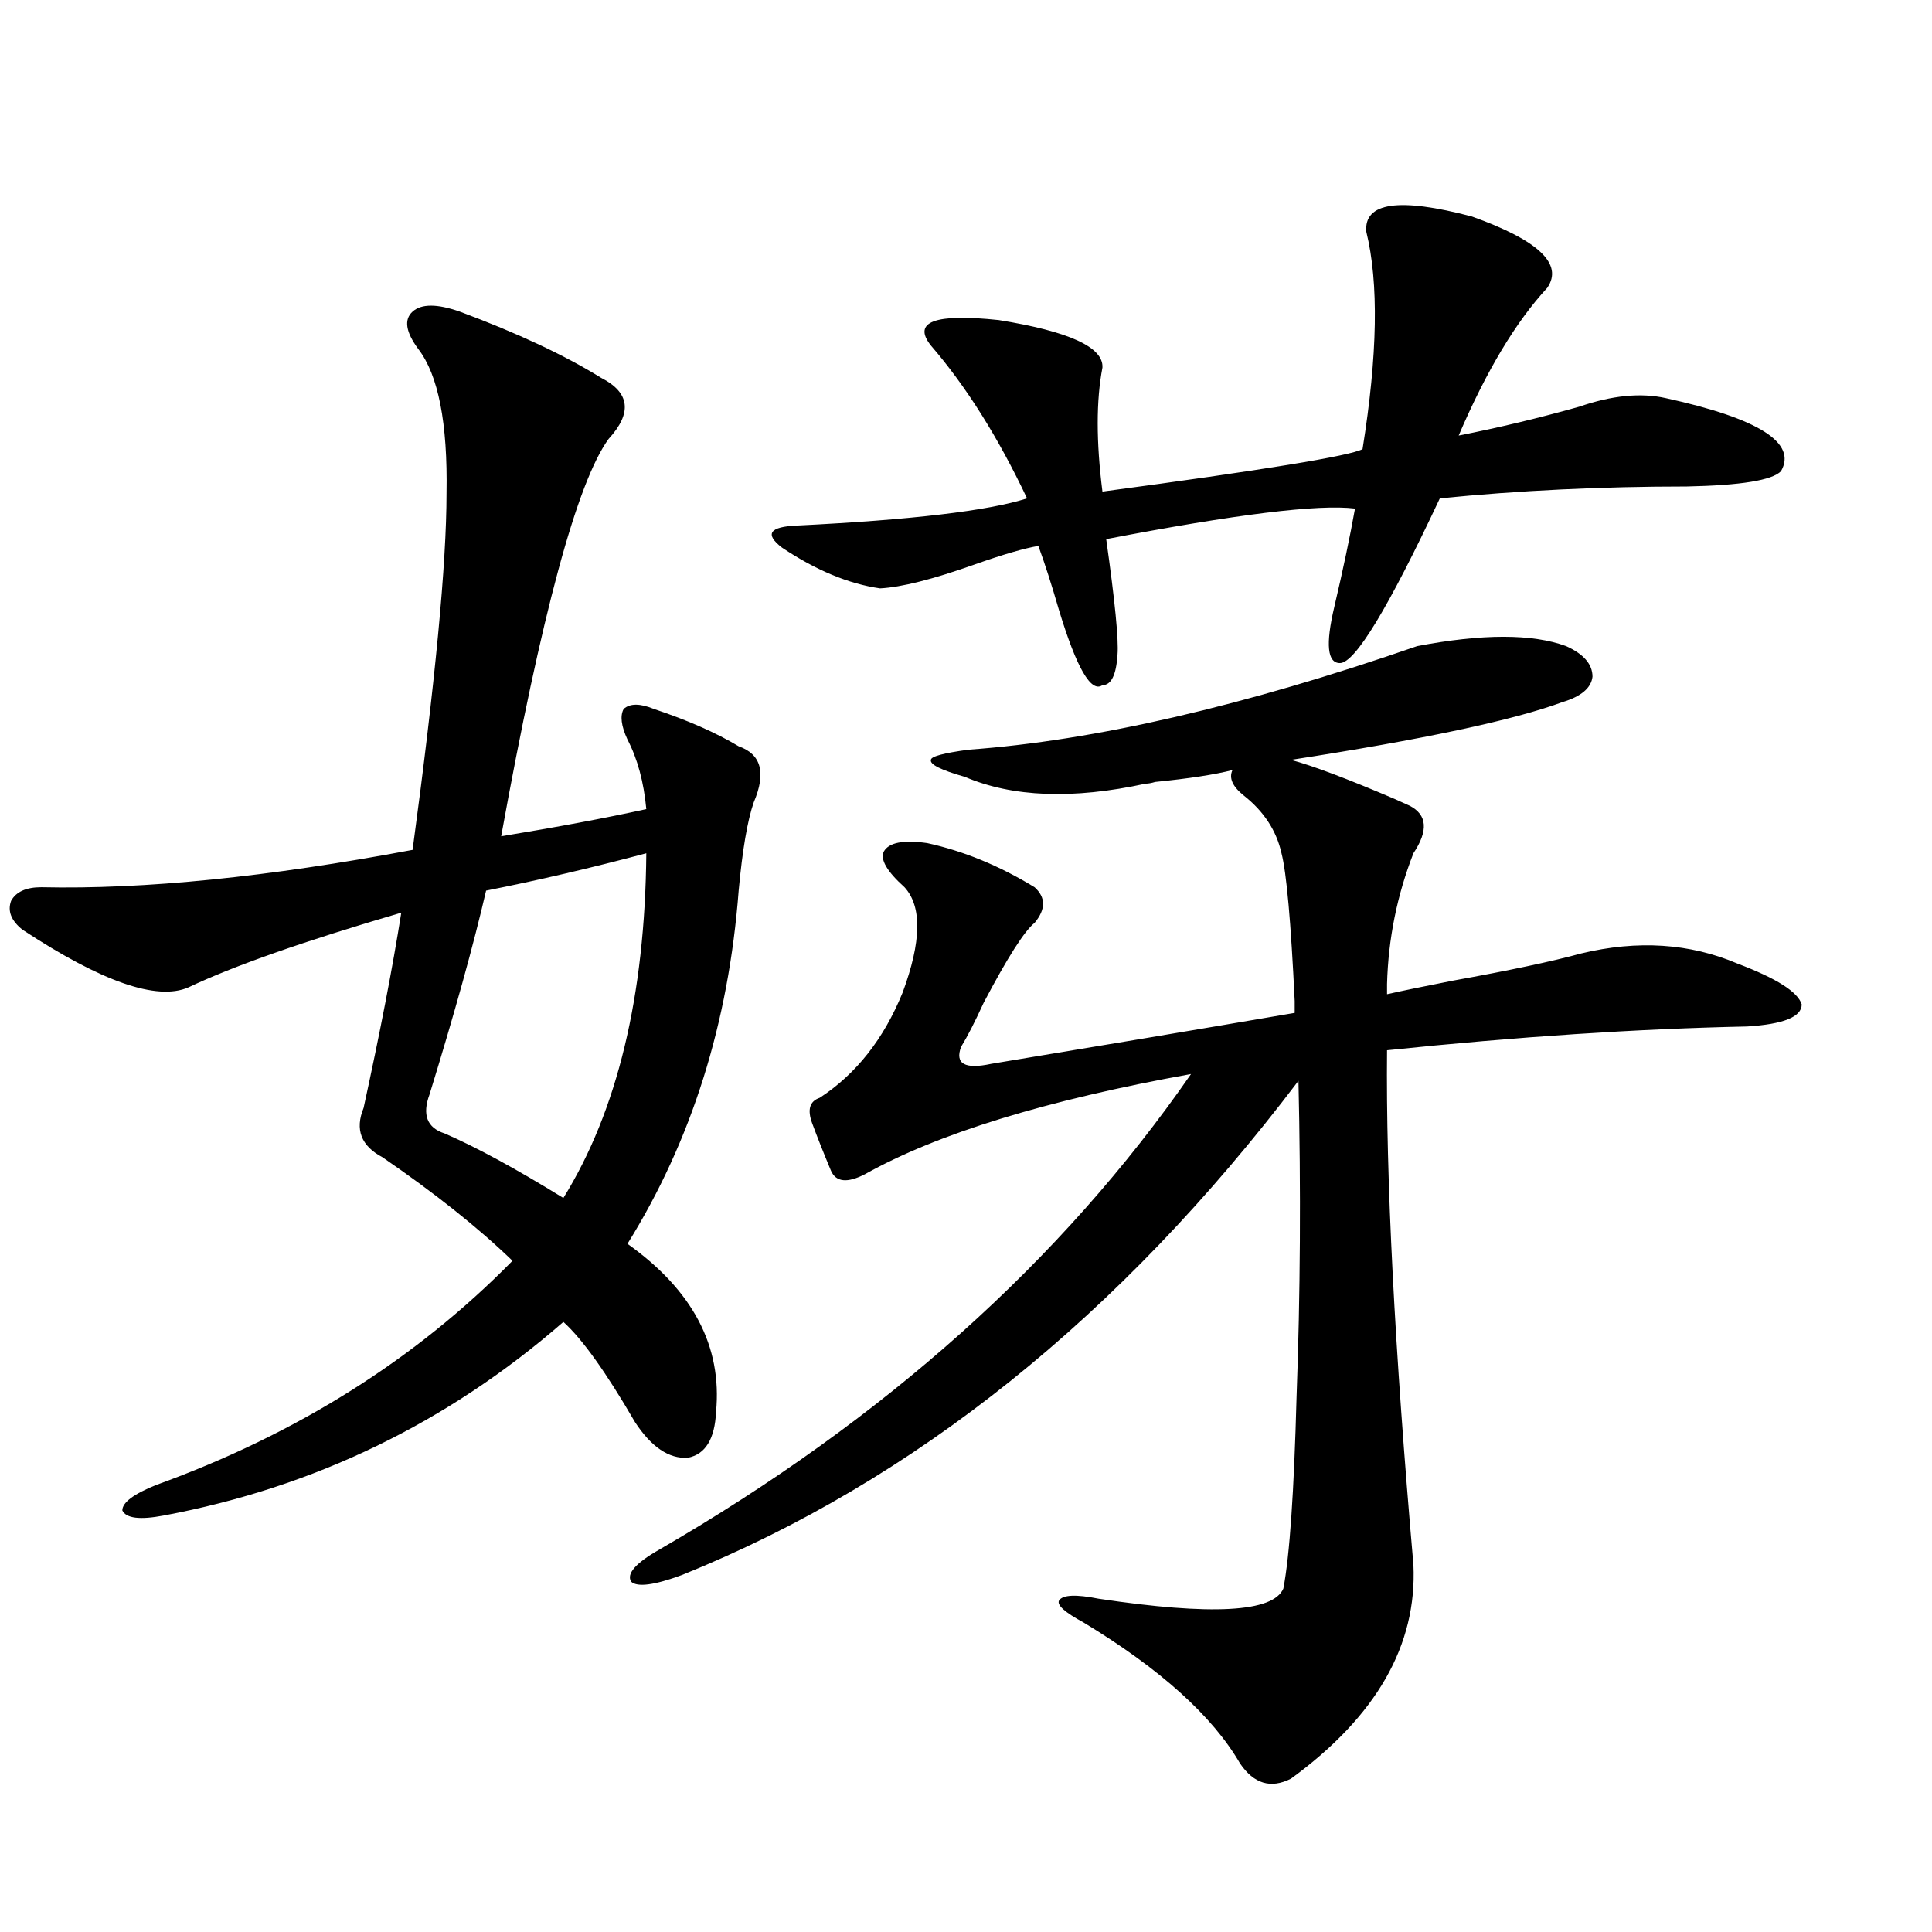 <?xml version="1.0" encoding="utf-8"?>
<!-- Generator: Adobe Illustrator 16.0.0, SVG Export Plug-In . SVG Version: 6.00 Build 0)  -->
<!DOCTYPE svg PUBLIC "-//W3C//DTD SVG 1.1//EN" "http://www.w3.org/Graphics/SVG/1.1/DTD/svg11.dtd">
<svg version="1.1" id="图层_1" xmlns="http://www.w3.org/2000/svg" xmlns:xlink="http://www.w3.org/1999/xlink" x="0px" y="0px"
	 width="1000px" height="1000px" viewBox="0 0 1000 1000" enable-background="new 0 0 1000 1000" xml:space="preserve">
<path d="M237.945,161.277c29.908,11.138,54.298,22.563,73.169,34.277c14.954,7.622,16.25,18.169,3.902,31.641
	c-16.265,22.275-34.801,90.83-55.608,205.664c28.612-4.683,53.657-9.365,75.12-14.063c-1.311-14.063-4.558-26.064-9.756-36.035
	c-3.262-7.031-3.902-12.305-1.951-15.82c3.247-2.925,8.445-2.925,15.609,0c17.561,5.864,32.194,12.305,43.901,19.336
	c11.707,4.106,14.299,13.774,7.805,29.004c-3.262,9.38-5.854,24.609-7.805,45.703c-5.213,68.555-24.39,129.502-57.56,182.813
	c33.811,24.033,49.1,53.037,45.853,87.012c-0.655,14.063-5.533,21.973-14.634,23.73c-9.756,0.591-18.871-5.562-27.316-18.457
	c-14.969-25.776-27.316-43.066-37.072-51.855c-59.846,52.158-128.777,85.557-206.824,100.195
	c-12.362,2.349-19.512,1.47-21.463-2.637c0-4.092,5.854-8.486,17.561-13.184c72.834-26.367,134.296-65.039,184.386-116.016
	c-17.561-16.987-39.999-34.854-67.315-53.613c-11.066-5.85-14.313-14.351-9.756-25.488c8.445-38.672,14.954-72.358,19.512-101.074
	c-50.09,14.653-86.827,27.549-110.241,38.672c-16.265,7.031-44.877-2.925-85.852-29.883c-5.854-4.683-7.805-9.668-5.854-14.941
	c2.592-4.683,7.805-7.031,15.609-7.031c53.322,1.182,117.391-5.273,192.19-19.336c11.707-86.709,17.561-148.232,17.561-184.57
	c0.641-36.323-4.237-61.221-14.634-74.707c-6.509-8.789-7.484-15.229-2.927-19.336C218.099,157.186,226.238,157.186,237.945,161.277
	z M334.528,441.648c-28.627,7.622-56.264,14.063-82.925,19.336c-6.509,28.125-16.265,63.281-29.268,105.469
	c-3.902,10.547-1.311,17.29,7.805,20.215c16.25,7.031,36.737,18.169,61.462,33.398C319.56,574.954,333.873,515.477,334.528,441.648z
	 M497.451,541.844c-3.262,8.789,1.951,11.729,15.609,8.789c53.322-8.789,105.684-17.578,157.069-26.367v-6.152
	c-1.951-41.006-4.237-66.494-6.829-76.465c-2.606-11.714-9.115-21.67-19.512-29.883c-5.854-4.683-7.805-9.077-5.854-13.184
	c-9.115,2.349-22.438,4.395-39.999,6.152c-1.951,0.591-3.582,0.879-4.878,0.879c-37.728,8.213-68.946,7.031-93.656-3.516
	c-12.362-3.516-18.216-6.44-17.561-8.789c0-1.758,6.494-3.516,19.512-5.273c65.029-4.683,142.436-22.549,232.189-53.613
	c33.811-6.44,59.511-6.44,77.071,0c9.101,4.106,13.658,9.38,13.658,15.82c-0.655,5.864-5.854,10.259-15.609,13.184
	c-25.365,9.38-72.193,19.336-140.484,29.883c11.052,2.939,28.933,9.668,53.657,20.215c3.902,1.758,6.494,2.939,7.805,3.516
	c9.101,4.697,9.756,12.896,1.951,24.609c-8.46,21.685-13.018,44.248-13.658,67.676v5.273c7.805-1.758,19.177-4.092,34.146-7.031
	c29.268-5.273,51.371-9.956,66.34-14.063c29.268-7.031,56.249-5.273,80.974,5.273c20.152,7.622,31.219,14.653,33.17,21.094
	c0,6.455-9.436,10.259-28.292,11.426c-56.584,1.182-118.701,5.273-186.337,12.305c-0.655,65.63,3.902,154.399,13.658,266.309
	c1.951,41.598-19.191,78.512-63.413,110.742c-10.411,5.273-19.191,2.637-26.341-7.91c-14.313-24.609-41.31-48.93-80.974-72.949
	c-9.756-5.273-13.993-9.077-12.683-11.426c1.951-2.925,8.78-3.213,20.487-0.879c58.535,8.789,90.395,7.031,95.607-5.273
	c3.247-16.987,5.519-50.098,6.829-99.316c1.951-52.734,2.271-107.227,0.976-163.477c-92.36,121.88-198.699,207.134-319.017,255.762
	c-14.313,5.273-23.094,6.455-26.341,3.516c-2.606-4.092,2.271-9.668,14.634-16.699c116.415-67.373,208.12-149.414,275.115-246.094
	c-74.8,13.486-131.063,30.762-168.776,51.855c-9.115,4.697-14.969,4.106-17.561-1.758c-3.902-9.365-7.164-17.578-9.756-24.609
	c-2.606-7.031-1.311-11.426,3.902-13.184c18.856-12.305,33.17-30.459,42.926-54.492c9.756-26.367,10.076-44.521,0.976-54.492
	c-9.115-8.198-12.683-14.351-10.731-18.457c2.592-4.683,10.076-6.152,22.438-4.395c18.856,4.106,37.393,11.729,55.608,22.852
	c5.854,5.273,5.854,11.426,0,18.457c-5.213,4.106-13.993,17.881-26.341,41.309C504.601,528.963,500.698,536.57,497.451,541.844z
	 M707.202,119.969c-1.311-15.229,16.905-17.866,54.633-7.91c34.466,12.305,47.469,24.609,39.023,36.914
	c-16.265,17.578-31.554,43.066-45.853,76.465c20.808-4.092,41.615-9.077,62.438-14.941c16.905-5.85,31.859-7.319,44.877-4.395
	c48.124,10.547,67.956,23.154,59.511,37.793c-4.558,4.697-20.822,7.334-48.779,7.91c-44.236,0-86.827,2.061-127.802,6.152
	c-26.676,56.841-43.901,85.254-51.706,85.254c-6.509,0-7.484-9.668-2.927-29.004c4.543-19.336,8.125-36.323,10.731-50.977
	c-18.871-2.334-61.797,2.939-128.777,15.82c4.543,32.231,6.494,52.158,5.854,59.766c-0.655,10.547-3.262,15.82-7.805,15.82
	c-5.854,4.106-13.338-8.789-22.438-38.672c-3.902-13.472-7.484-24.609-10.731-33.398c-7.164,1.182-18.216,4.395-33.17,9.668
	c-21.463,7.622-37.728,11.729-48.779,12.305c-16.265-2.334-33.17-9.365-50.73-21.094c-9.115-7.031-6.509-10.835,7.805-11.426
	c59.176-2.925,98.854-7.607,119.021-14.063c-14.969-31.641-31.554-58.008-49.755-79.102c-9.756-12.305,1.951-16.699,35.121-13.184
	c36.417,5.864,54.298,14.063,53.657,24.609c-3.262,17.002-3.262,38.384,0,64.16c83.245-11.123,128.122-18.457,134.631-21.973
	C713.056,183.841,713.696,146.336,707.202,119.969z"/>
</svg>
